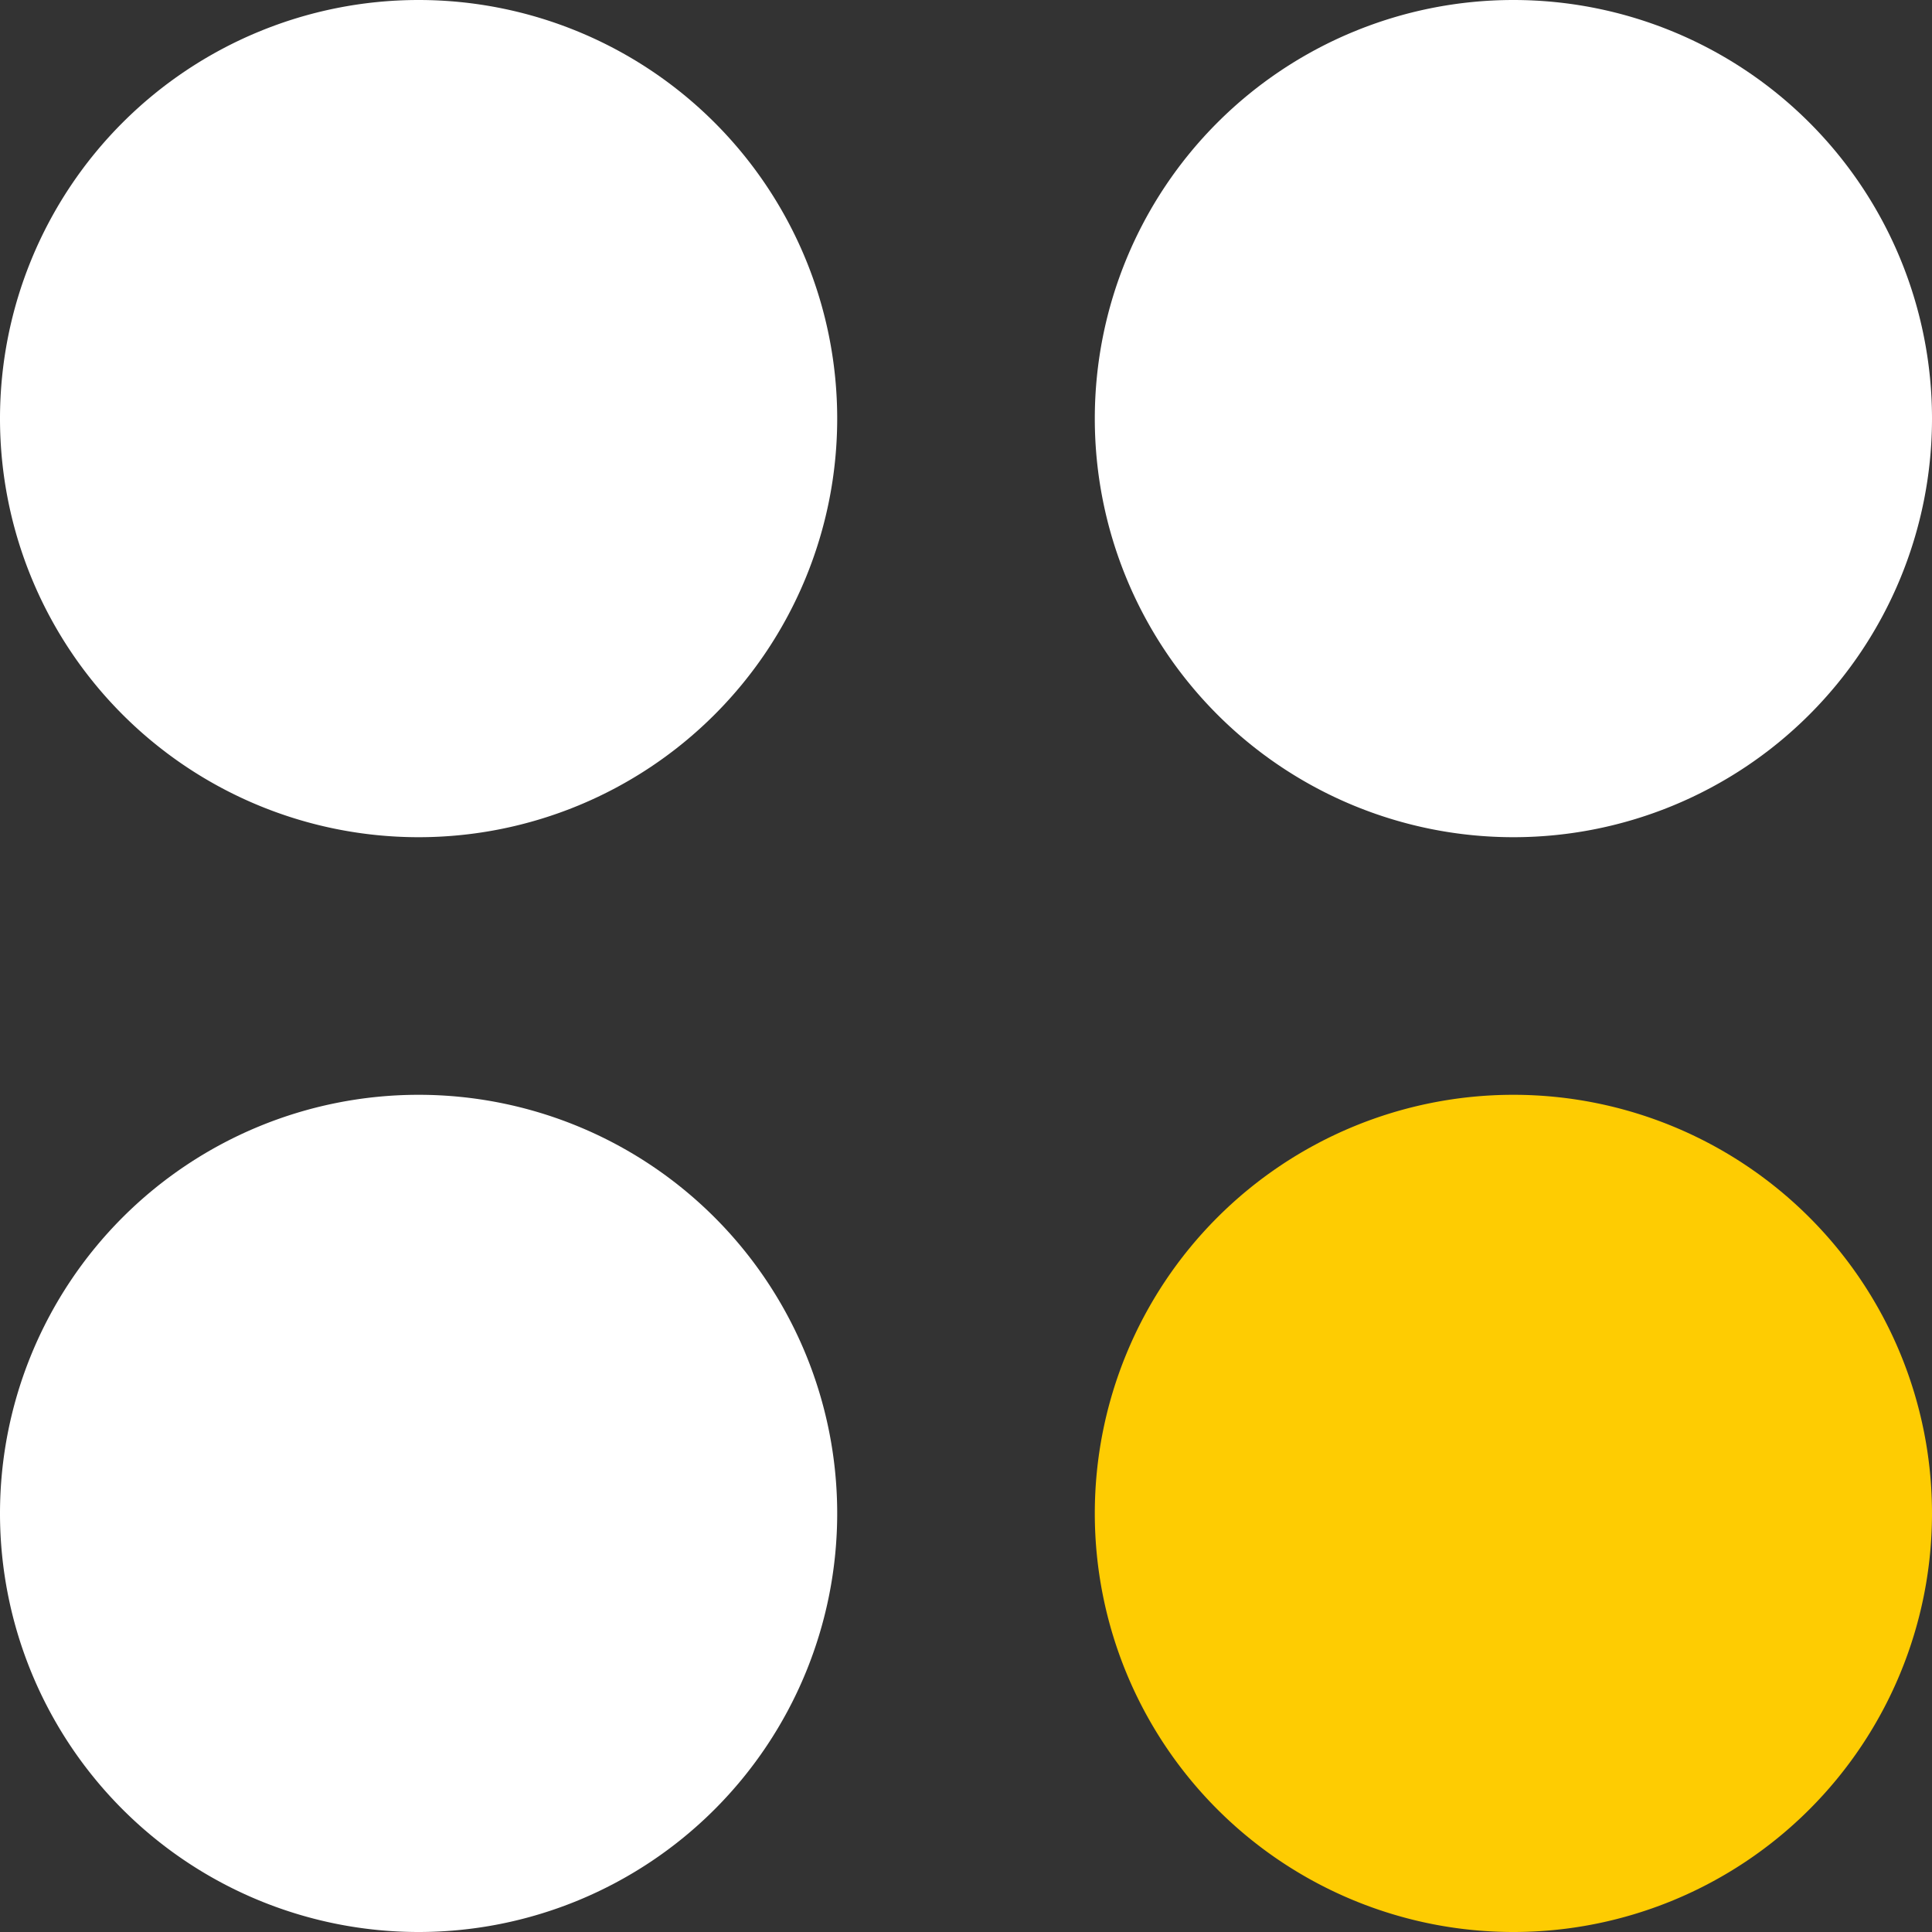<svg xmlns="http://www.w3.org/2000/svg" width="25.5" height="25.5" viewBox="17 21 25.5 25.5"><rect x="17" y="21" width="25.5" height="25.5" fill="#333333" stroke="none"/><g data-name="menu"><path d="M22.525 21a5.525 5.525 0 1 0 0 11.05 5.525 5.525 0 0 0 0-11.05Z" fill="#fff" fill-rule="evenodd" data-name="Path 85"/><path d="M22.525 35.45a5.525 5.525 0 1 0 0 11.05 5.525 5.525 0 0 0 0-11.05Z" fill="#fff" fill-rule="evenodd" data-name="Path 86"/><path d="M31.45 26.525a5.525 5.525 0 1 1 11.05 0 5.525 5.525 0 0 1-11.05 0Z" fill="#fff" fill-rule="evenodd" data-name="Path 87"/><path d="M36.975 35.45a5.525 5.525 0 1 0 0 11.05 5.525 5.525 0 0 0 0-11.05Z" fill="#fecc02" fill-rule="evenodd" data-name="Path 88"/></g></svg>